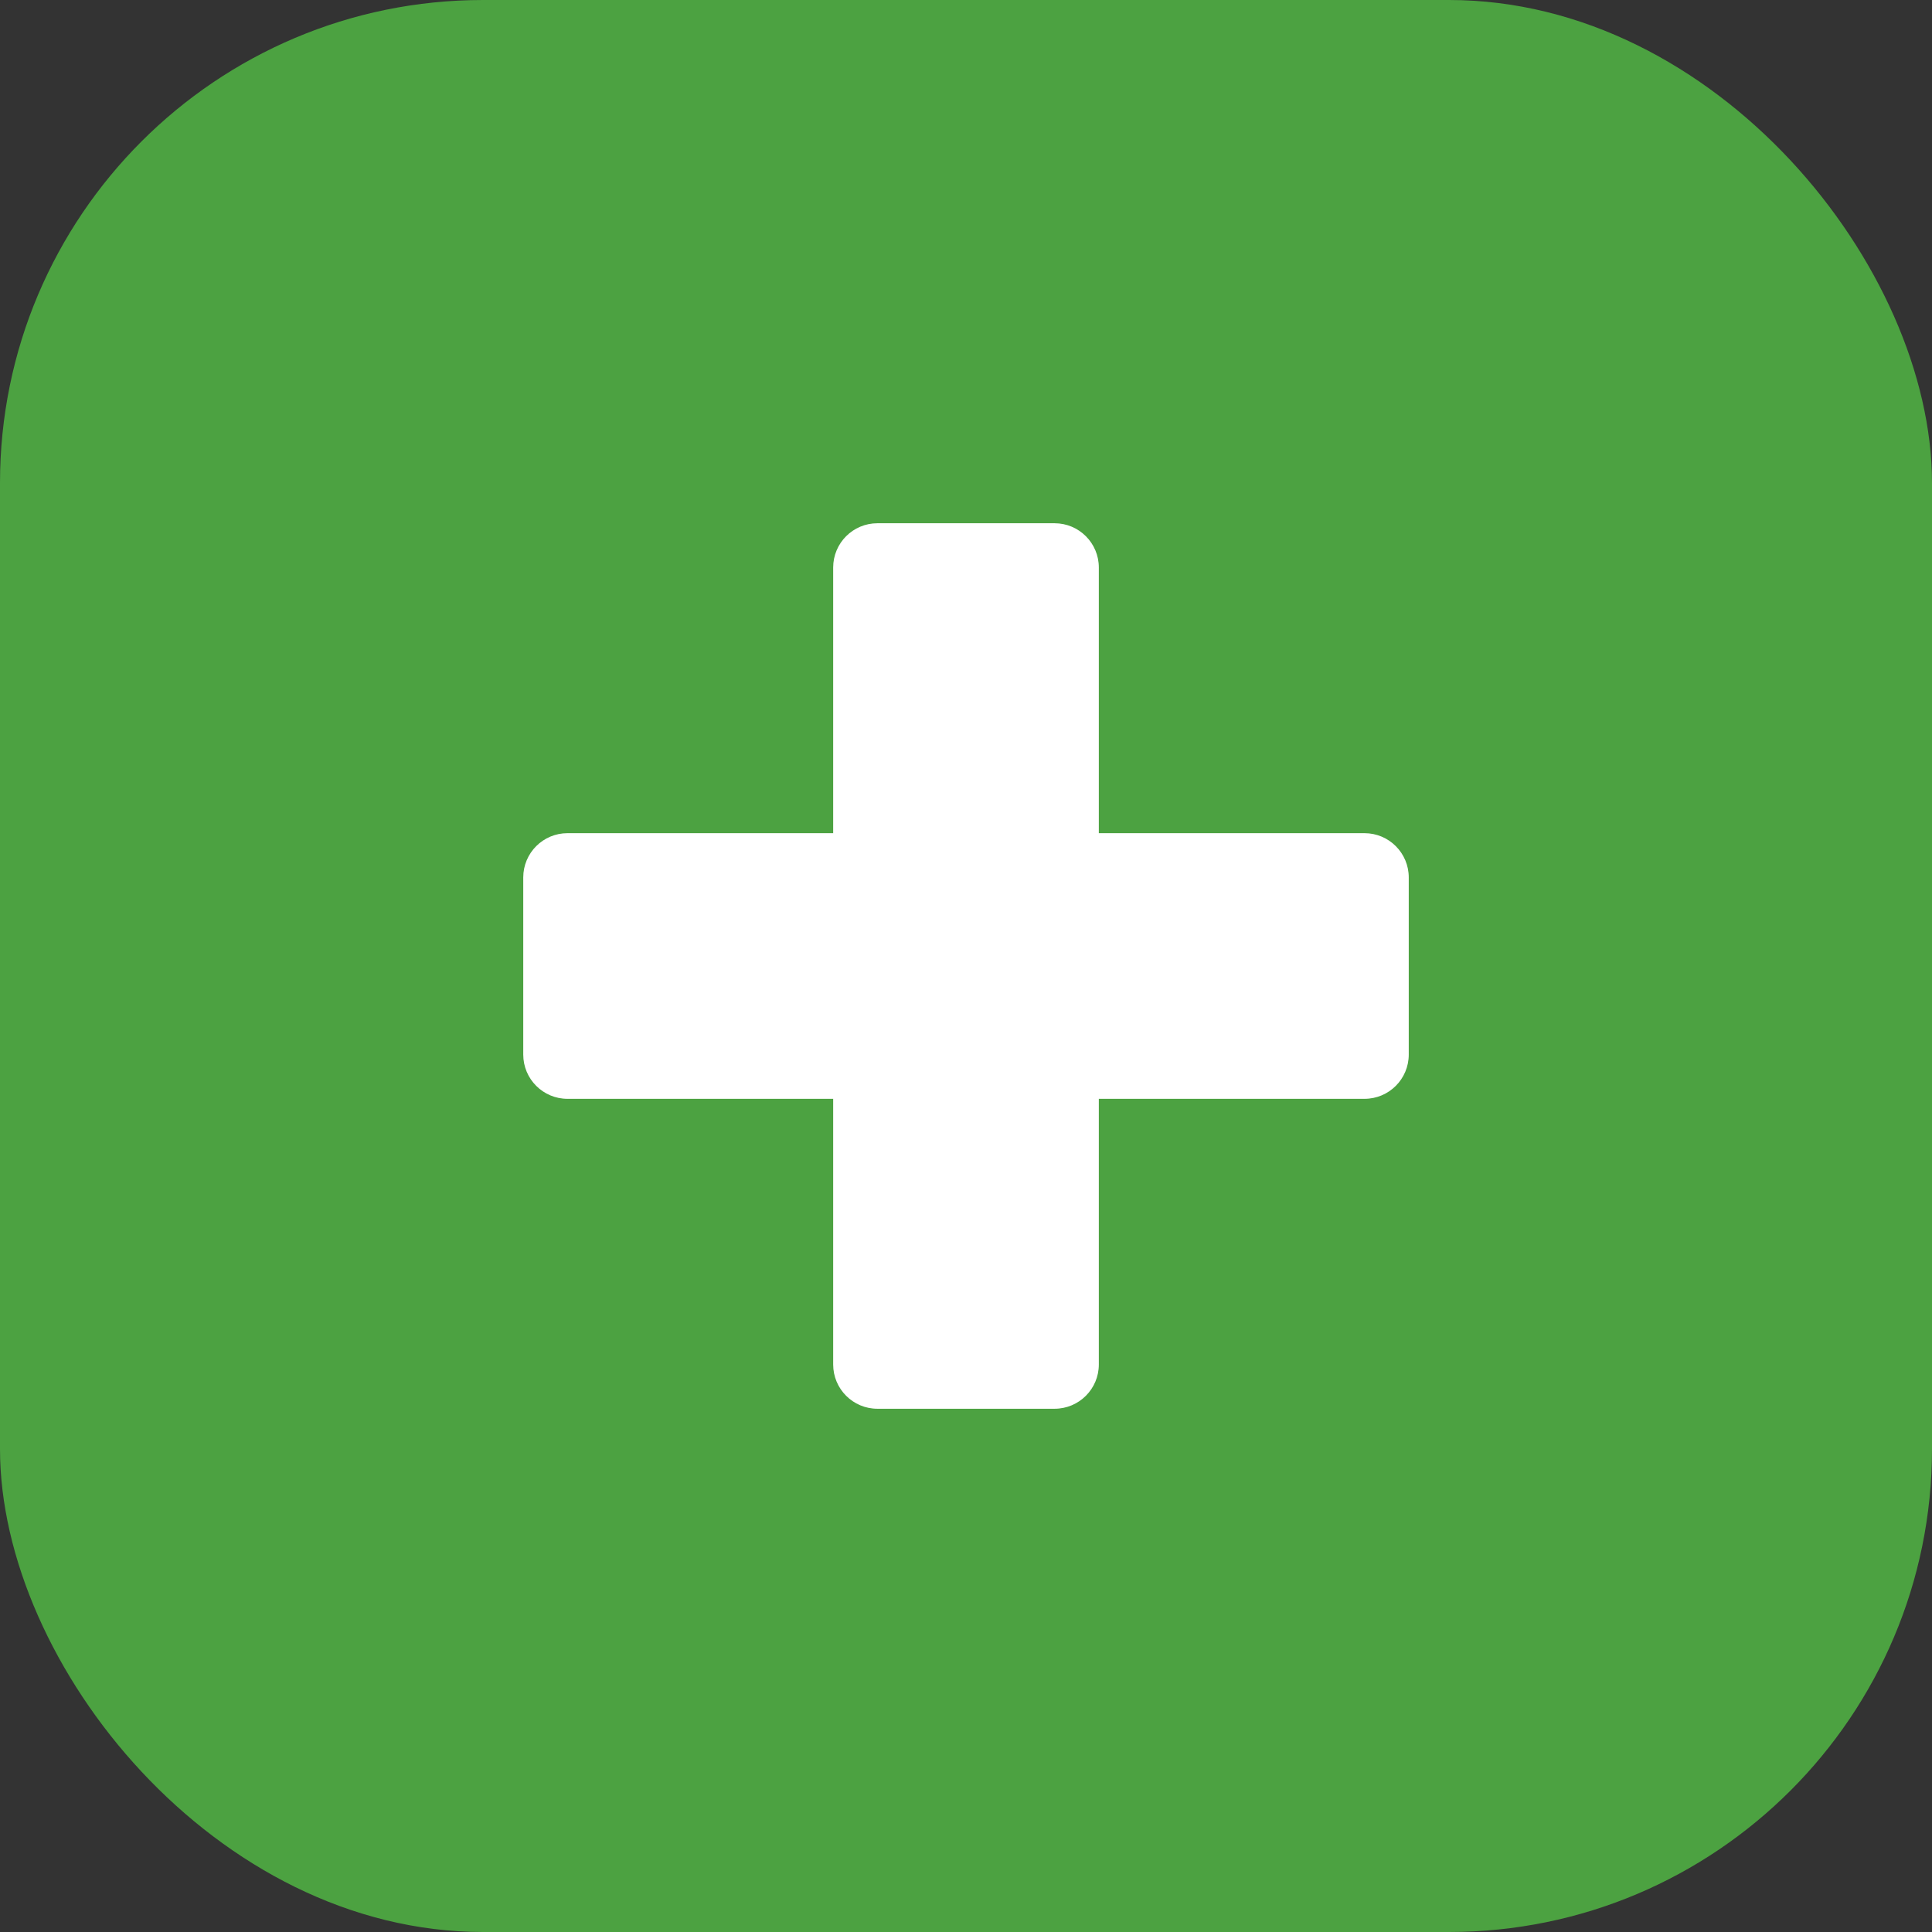 <svg width="24" height="24" viewBox="0 0 24 24" fill="none" xmlns="http://www.w3.org/2000/svg">
<rect x="0" y="0" width="24" height="24" fill="#333333" stroke="none"/>
<rect width="24" height="24" rx="6" fill="#4CA241"/>
<path d="M10.35 7.05C10.35 6.746 10.596 6.5 10.9 6.5H13.1C13.404 6.5 13.65 6.746 13.65 7.05V16.95C13.65 17.254 13.404 17.5 13.1 17.5H10.9C10.596 17.5 10.35 17.254 10.35 16.95V7.05Z" fill="white"/>
<path d="M6.5 10.9C6.5 10.596 6.746 10.35 7.05 10.35H16.95C17.254 10.35 17.5 10.596 17.5 10.9V13.1C17.5 13.404 17.254 13.65 16.95 13.65H7.05C6.746 13.65 6.5 13.404 6.5 13.1V10.9Z" fill="white"/>
</svg>
